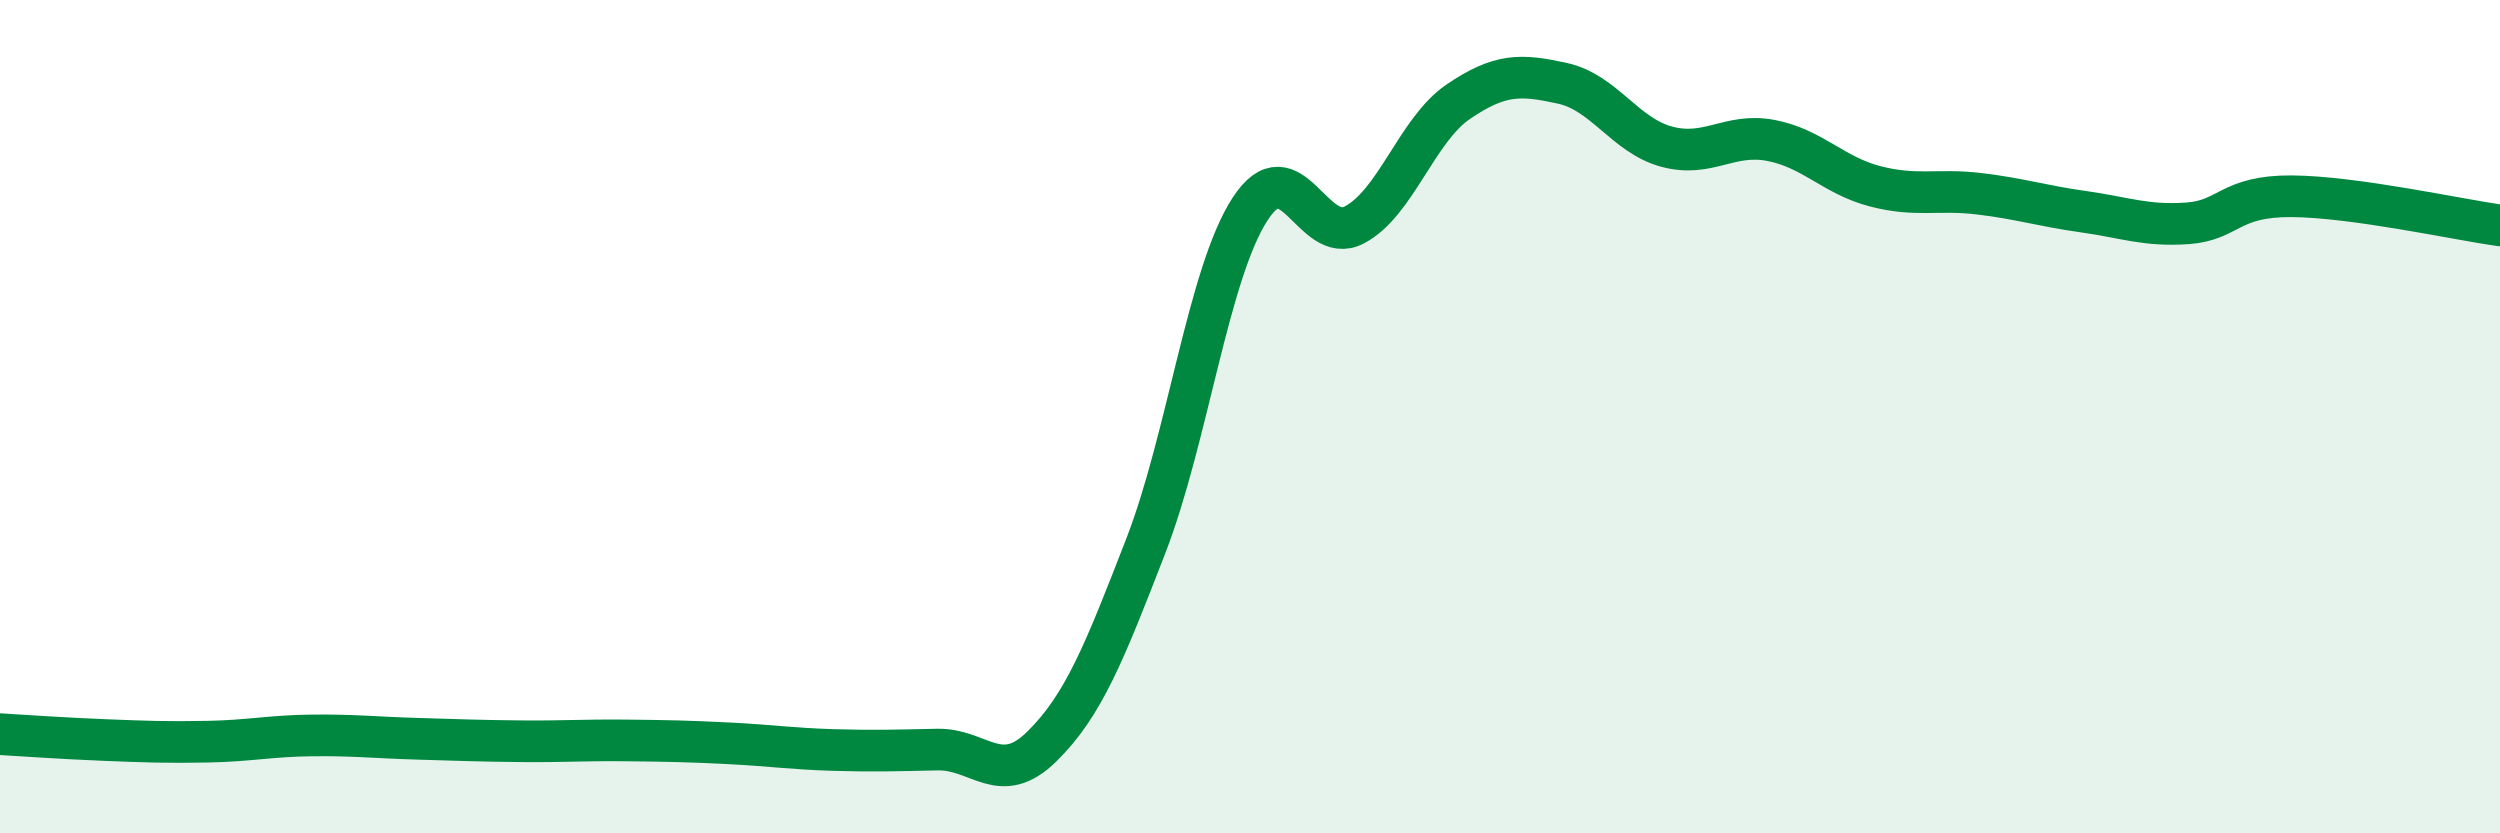 
    <svg width="60" height="20" viewBox="0 0 60 20" xmlns="http://www.w3.org/2000/svg">
      <path
        d="M 0,17.62 C 0.5,17.65 1.5,17.72 2.5,17.76 C 3.5,17.8 4,17.82 5,17.8 C 6,17.78 6.5,17.66 7.5,17.65 C 8.5,17.64 9,17.7 10,17.73 C 11,17.76 11.5,17.78 12.5,17.79 C 13.5,17.8 14,17.76 15,17.77 C 16,17.78 16.5,17.79 17.5,17.84 C 18.5,17.89 19,17.97 20,18 C 21,18.03 21.5,18.01 22.5,17.99 C 23.5,17.97 24,18.9 25,17.92 C 26,16.94 26.5,15.68 27.5,13.1 C 28.5,10.52 29,6.56 30,5.02 C 31,3.48 31.5,5.92 32.5,5.4 C 33.5,4.88 34,3.12 35,2.44 C 36,1.76 36.5,1.78 37.5,2 C 38.5,2.22 39,3.25 40,3.52 C 41,3.79 41.5,3.18 42.5,3.37 C 43.5,3.56 44,4.21 45,4.47 C 46,4.73 46.5,4.53 47.5,4.65 C 48.5,4.77 49,4.94 50,5.08 C 51,5.22 51.5,5.43 52.5,5.36 C 53.5,5.29 53.5,4.7 55,4.71 C 56.5,4.72 59,5.27 60,5.41L60 20L0 20Z"
        fill="#008740"
        opacity="0.1"
        stroke-linecap="round"
        stroke-linejoin="round"
      />
      <path
        d="M 0,17.62 C 0.5,17.65 1.5,17.72 2.5,17.76 C 3.5,17.8 4,17.82 5,17.8 C 6,17.78 6.5,17.66 7.5,17.65 C 8.5,17.64 9,17.7 10,17.73 C 11,17.76 11.5,17.78 12.5,17.79 C 13.5,17.8 14,17.76 15,17.77 C 16,17.78 16.5,17.79 17.5,17.84 C 18.5,17.89 19,17.97 20,18 C 21,18.03 21.5,18.01 22.5,17.99 C 23.5,17.97 24,18.9 25,17.92 C 26,16.94 26.5,15.68 27.5,13.1 C 28.5,10.52 29,6.56 30,5.02 C 31,3.48 31.5,5.92 32.5,5.4 C 33.5,4.88 34,3.12 35,2.44 C 36,1.76 36.5,1.78 37.5,2 C 38.5,2.22 39,3.25 40,3.52 C 41,3.79 41.5,3.18 42.5,3.37 C 43.5,3.56 44,4.21 45,4.47 C 46,4.73 46.5,4.53 47.5,4.65 C 48.5,4.77 49,4.94 50,5.08 C 51,5.22 51.5,5.43 52.5,5.36 C 53.5,5.29 53.5,4.7 55,4.71 C 56.5,4.72 59,5.27 60,5.41"
        stroke="#008740"
        stroke-width="1"
        fill="none"
        stroke-linecap="round"
        stroke-linejoin="round"
      />
    </svg>
  